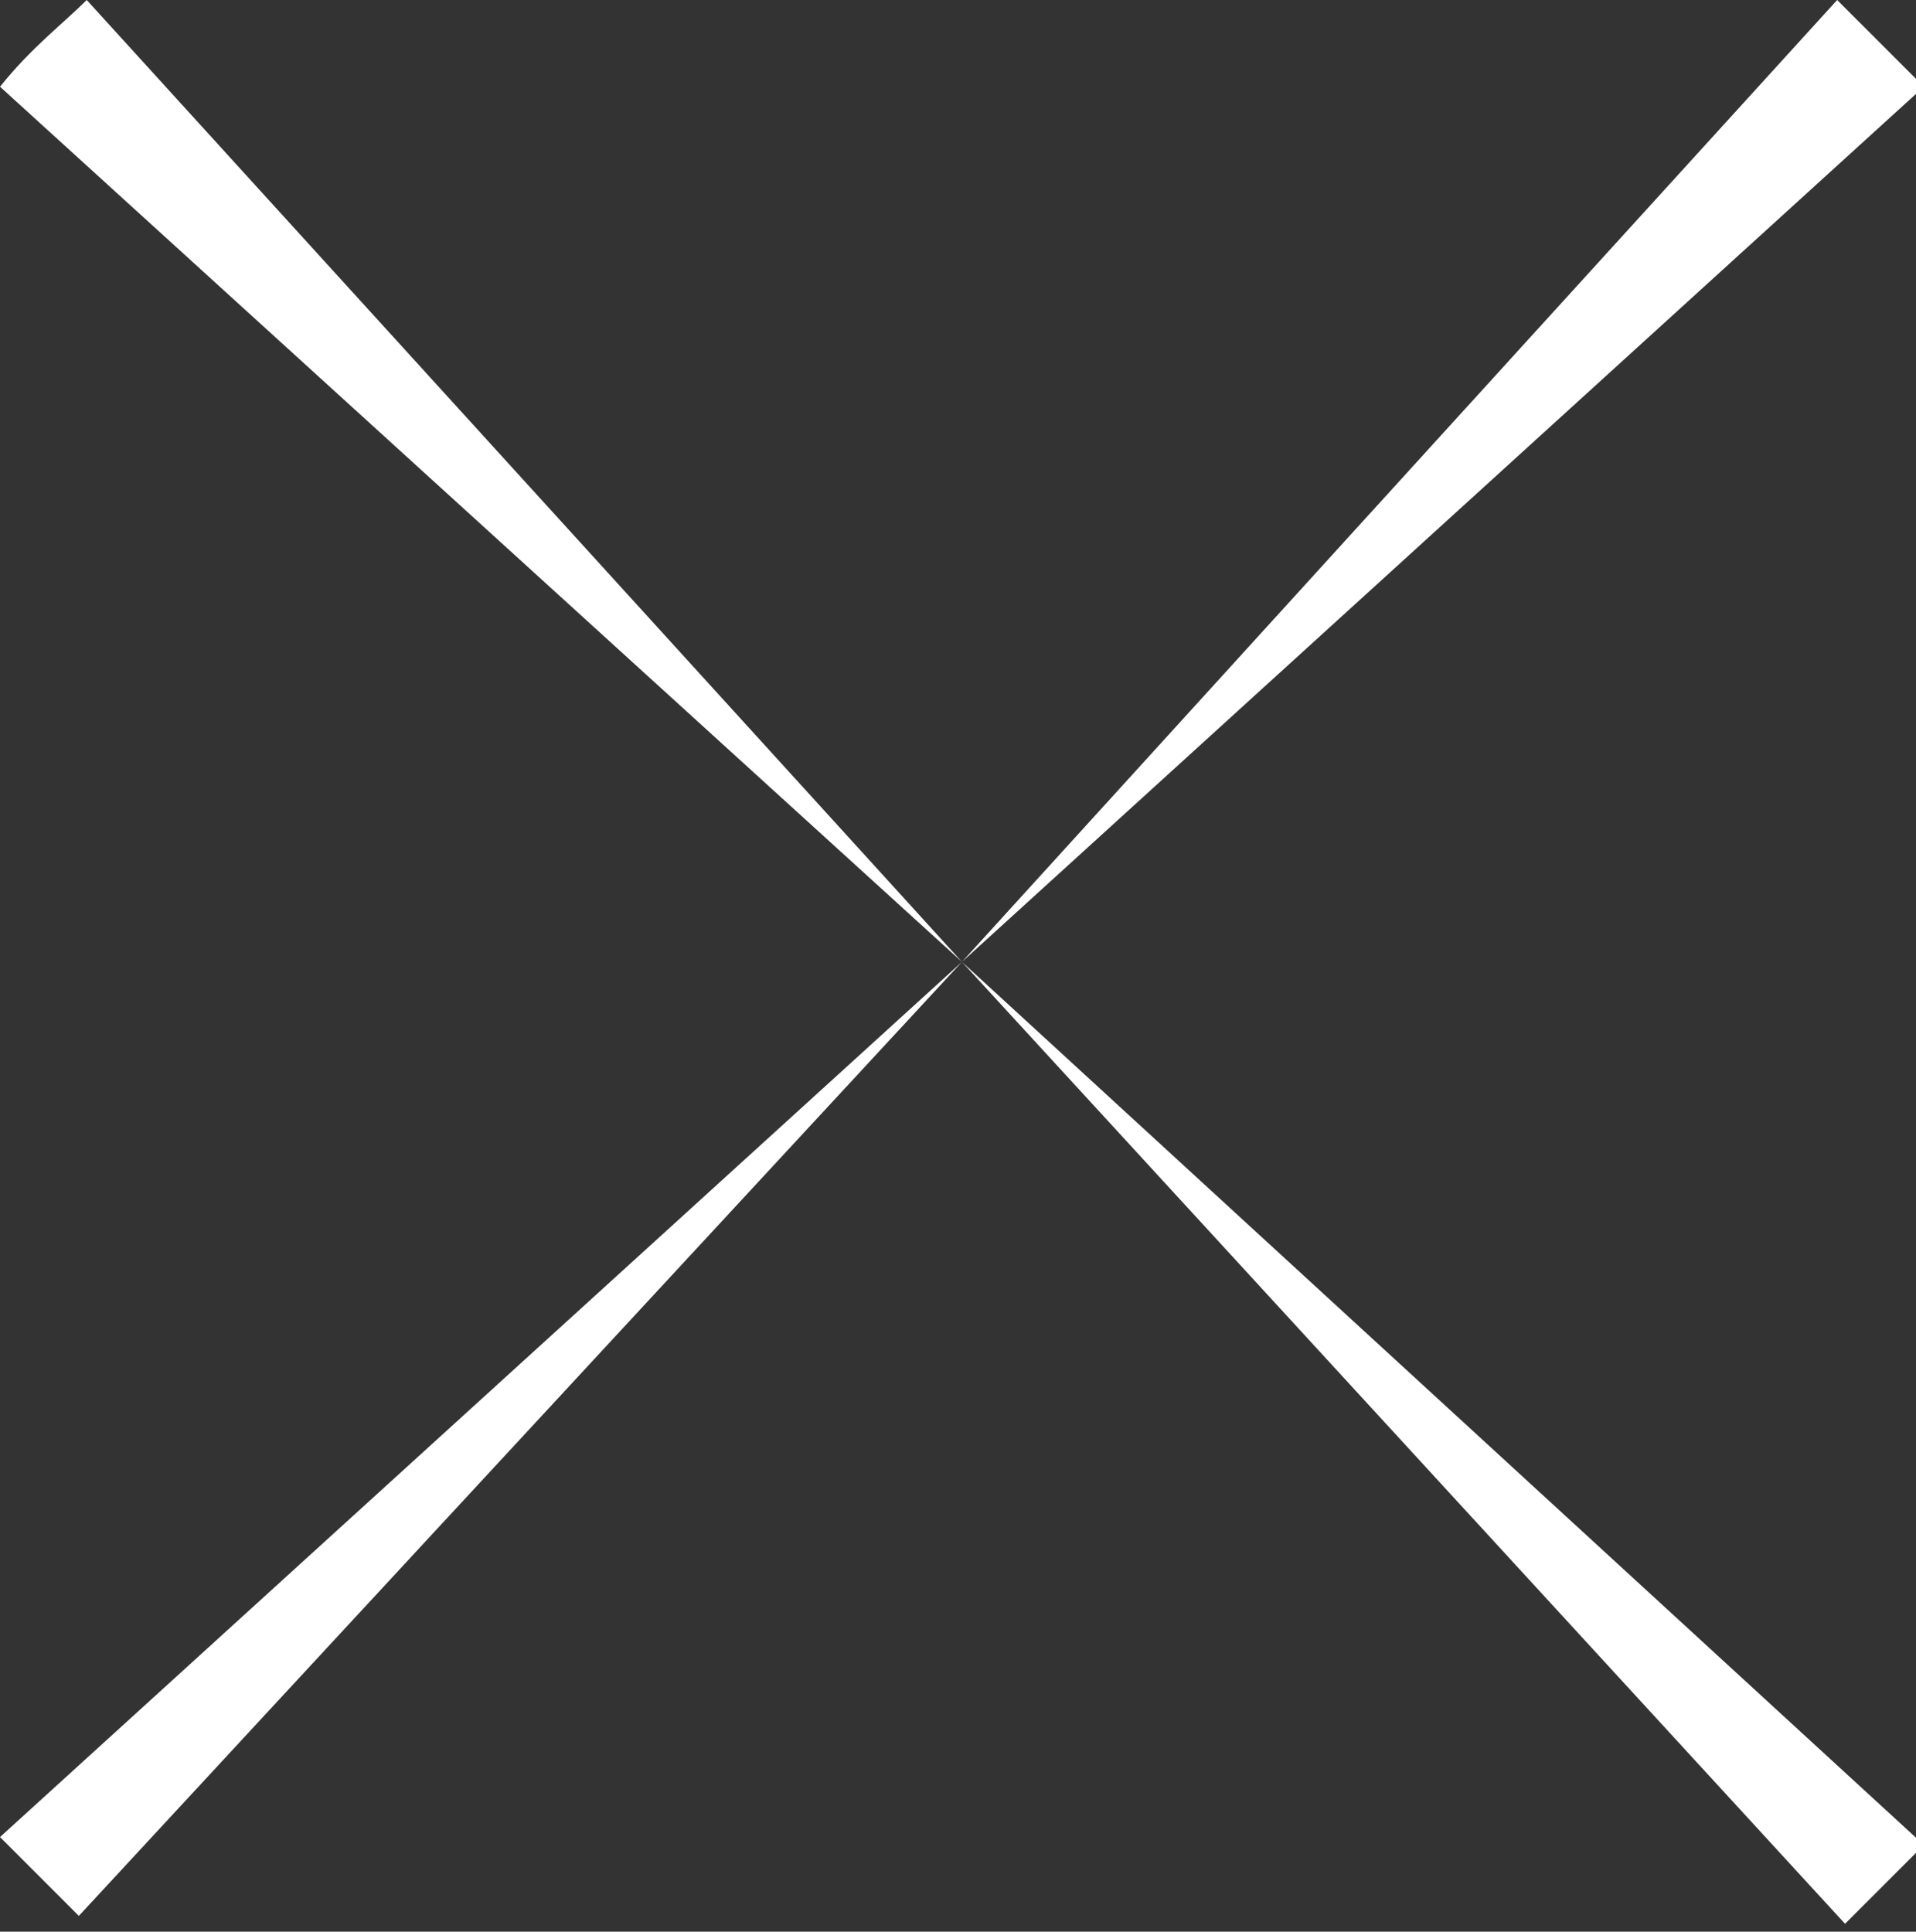 <?xml version="1.0" encoding="utf-8"?>
<!-- Generator: Adobe Illustrator 22.1.0, SVG Export Plug-In . SVG Version: 6.00 Build 0)  -->
<svg version="1.1" id="Layer_1" xmlns="http://www.w3.org/2000/svg" xmlns:xlink="http://www.w3.org/1999/xlink" x="0px" y="0px"
	 viewBox="0 0 24.3 24.5" style="enable-background:new 0 0 24.3 24.5;" xml:space="preserve">
<rect x="0" y="0" width="24.3" height="24.5" fill="#333333" stroke="none"/>
<style type="text/css">
	.st0{fill:#FFFFFF;}
</style>
<path class="st0" d="M12.2,12.2L0,1.1C0.4,0.6,0.8,0.3,1.1,0L12.2,12.2"/>
<path class="st0" d="M12.2,12.2"/>
<path class="st0" d="M12.2,12.2"/>
<path class="st0" d="M12.2,12.2"/>
<path class="st0" d="M12.2,12.2"/>
<path class="st0" d="M12.2,12.2"/>
<path class="st0" d="M12.2,12.2"/>
<path class="st0" d="M12.2,12.2"/>
<path class="st0" d="M12.2,12.2"/>
<path class="st0" d="M12.2,12.2"/>
<path class="st0" d="M12.2,12.2"/>
<path class="st0" d="M12.2,12.2"/>
<path class="st0" d="M12.2,12.2"/>
<path class="st0" d="M12.2,12.2"/>
<path class="st0" d="M12.2,12.2"/>
<path class="st0" d="M12.2,12.2"/>
<path class="st0" d="M12.2,12.2"/>
<path class="st0" d="M12.2,12.2l12.2,11.2c-0.4,0.4-0.8,0.8-1,1L12.2,12.2"/>
<path class="st0" d="M12.2,12.2"/>
<path class="st0" d="M12.2,12.2"/>
<path class="st0" d="M12.2,12.2"/>
<path class="st0" d="M12.2,12.2"/>
<path class="st0" d="M12.2,12.2"/>
<path class="st0" d="M12.2,12.2"/>
<path class="st0" d="M12.2,12.2"/>
<path class="st0" d="M12.2,12.2"/>
<path class="st0" d="M12.2,12.2"/>
<path class="st0" d="M12.2,12.2"/>
<path class="st0" d="M12.2,12.2"/>
<path class="st0" d="M12.2,12.2"/>
<path class="st0" d="M12.2,12.2"/>
<path class="st0" d="M12.2,12.2"/>
<path class="st0" d="M12.2,12.2"/>
<path class="st0" d="M12.2,12.2"/>
<path class="st0" d="M12.2,12.2L23.3,0c0.4,0.4,0.8,0.8,1.1,1.1L12.2,12.2"/>
<path class="st0" d="M12.2,12.2"/>
<path class="st0" d="M12.2,12.2"/>
<path class="st0" d="M12.2,12.2"/>
<path class="st0" d="M12.2,12.2"/>
<path class="st0" d="M12.2,12.2"/>
<path class="st0" d="M12.2,12.2"/>
<path class="st0" d="M12.2,12.2"/>
<path class="st0" d="M12.2,12.2"/>
<path class="st0" d="M12.2,12.2"/>
<path class="st0" d="M12.2,12.2"/>
<path class="st0" d="M12.2,12.2"/>
<path class="st0" d="M12.2,12.2"/>
<path class="st0" d="M12.2,12.2"/>
<path class="st0" d="M12.2,12.2"/>
<path class="st0" d="M12.2,12.2"/>
<path class="st0" d="M12.2,12.2"/>
<path class="st0" d="M12.2,12.2L1,24.3c-0.4-0.4-0.8-0.8-1-1L12.2,12.2"/>
<path class="st0" d="M12.2,12.2"/>
<path class="st0" d="M12.2,12.2"/>
<path class="st0" d="M12.2,12.2"/>
<path class="st0" d="M12.2,12.2"/>
<path class="st0" d="M12.2,12.2"/>
<path class="st0" d="M12.2,12.2"/>
<path class="st0" d="M12.2,12.2"/>
<path class="st0" d="M12.2,12.2"/>
<path class="st0" d="M12.2,12.2"/>
<path class="st0" d="M12.2,12.2"/>
<path class="st0" d="M12.2,12.2"/>
<path class="st0" d="M12.2,12.2"/>
<path class="st0" d="M12.2,12.2"/>
<path class="st0" d="M12.2,12.2"/>
<path class="st0" d="M12.2,12.2"/>
<path class="st0" d="M12.2,12.2"/>
</svg>
